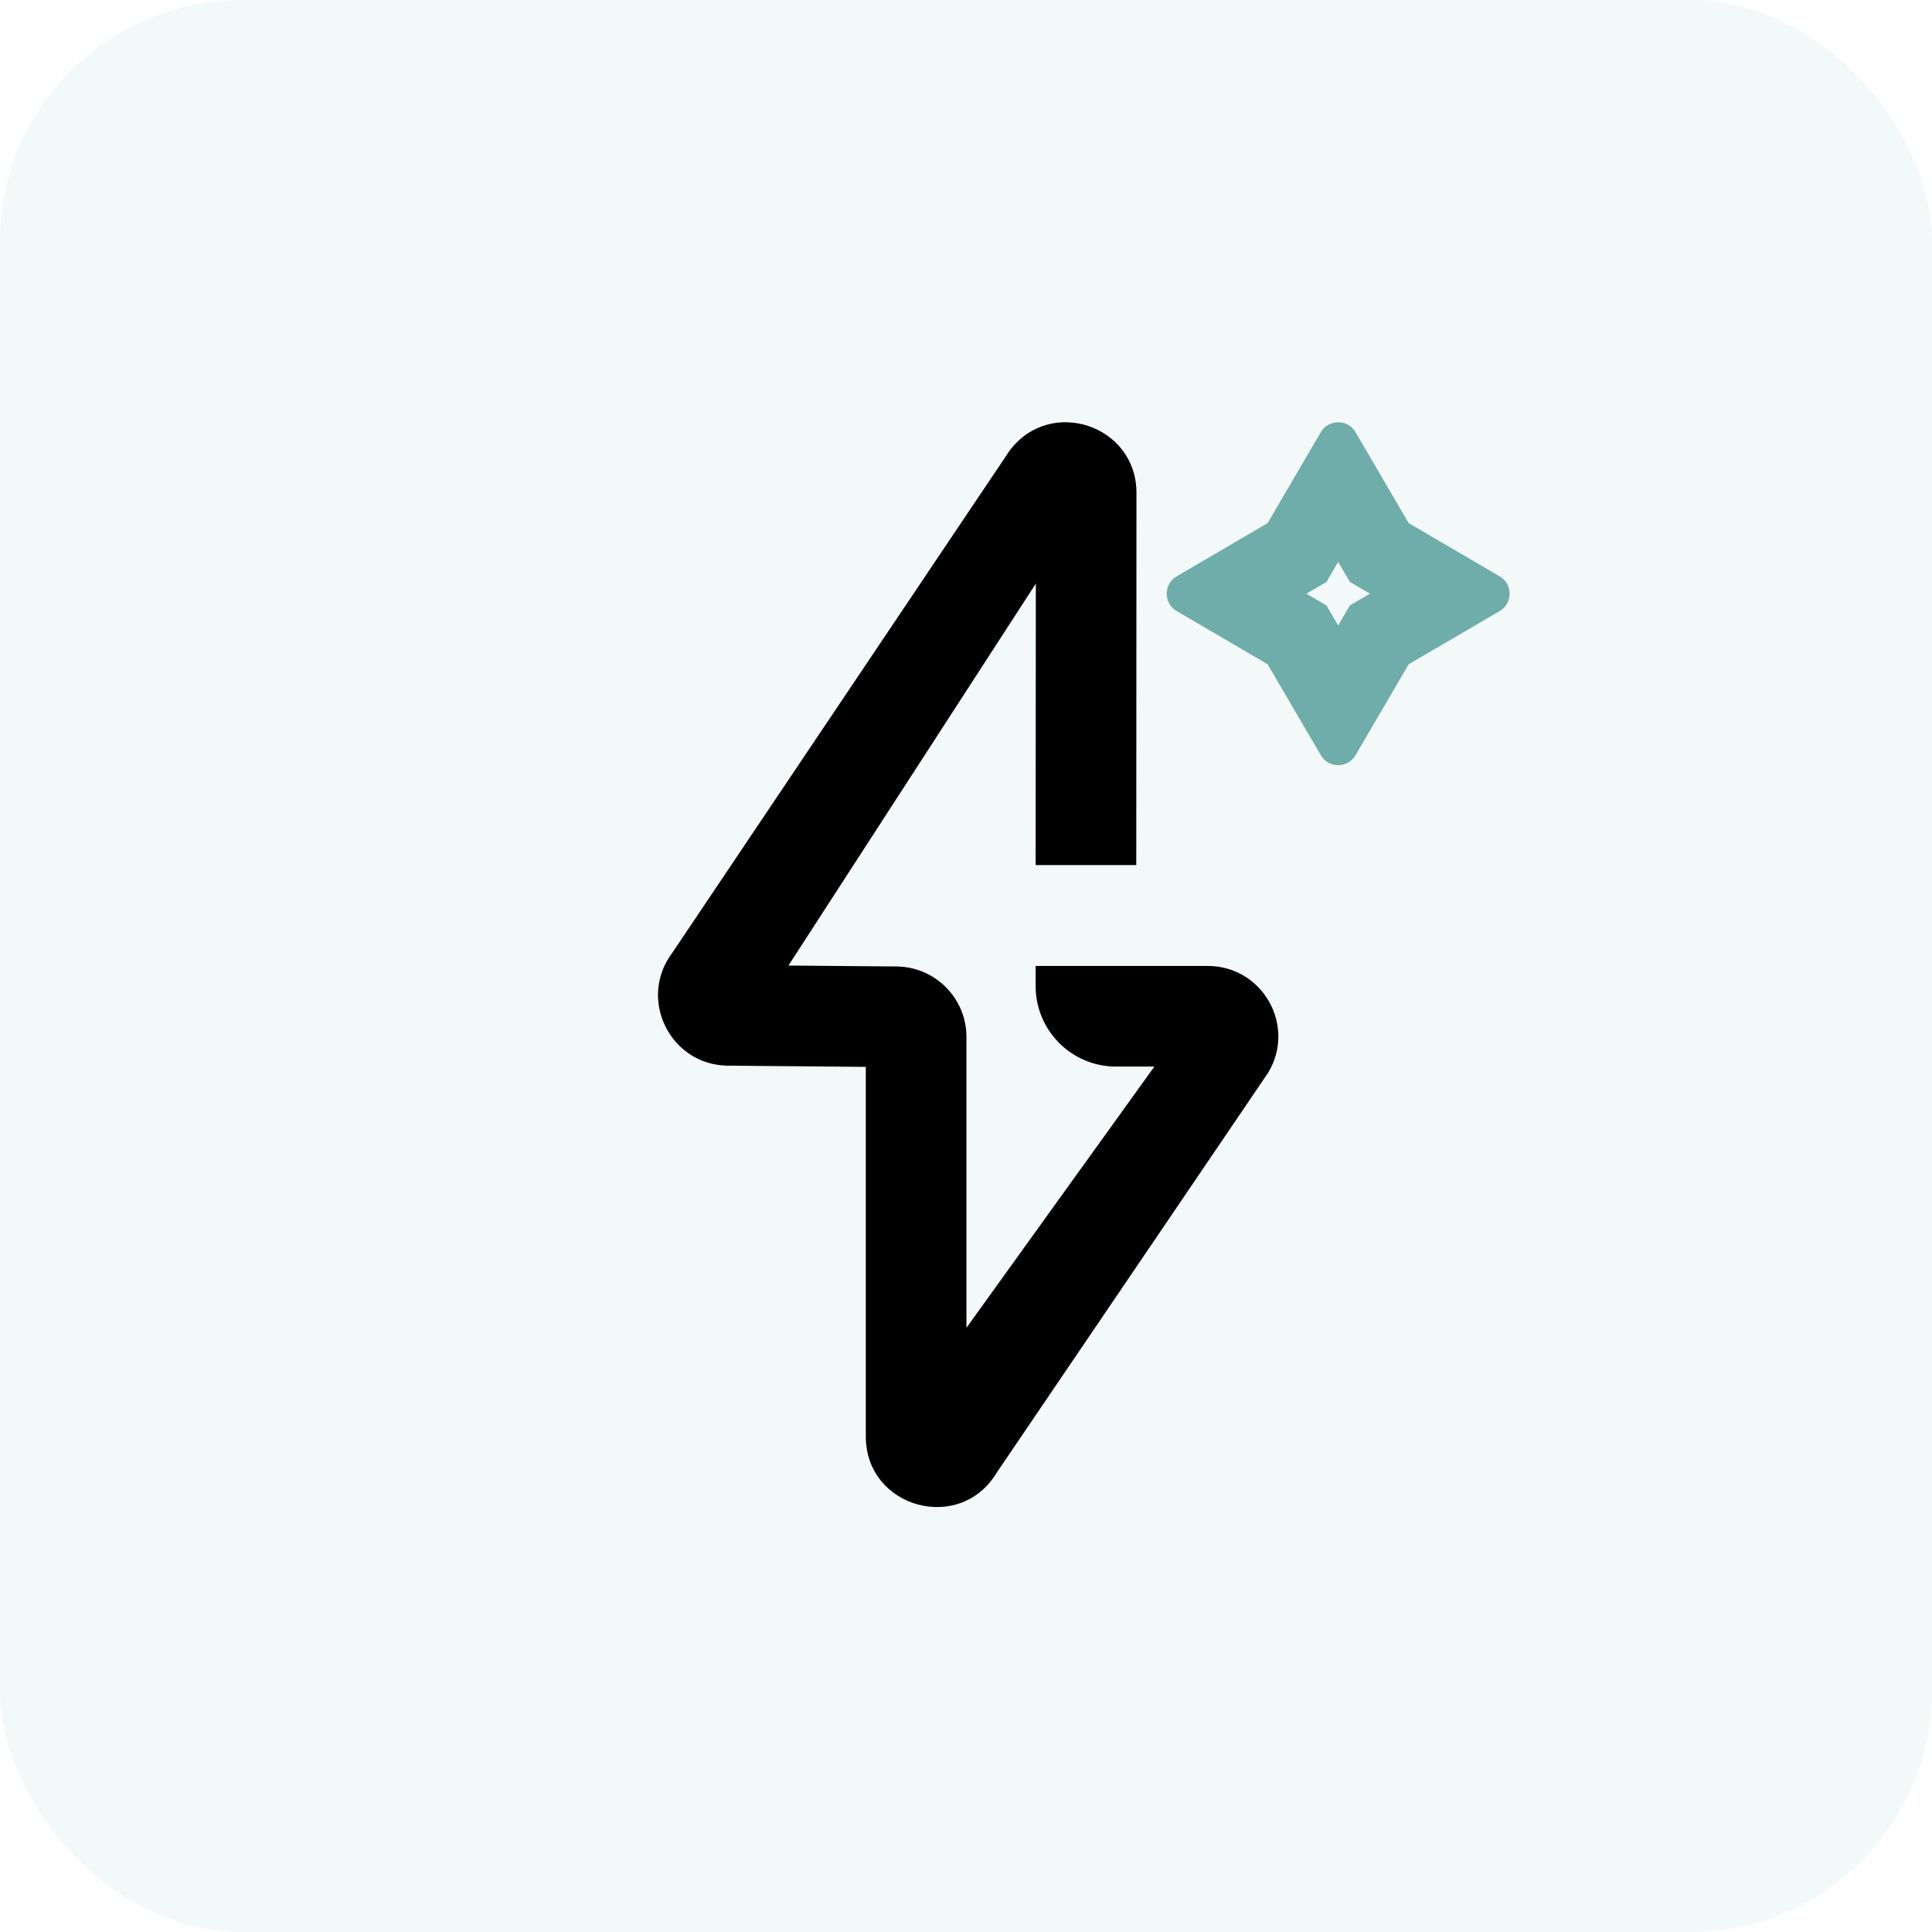 <svg width="48" height="48" viewBox="0 0 48 48" fill="none" xmlns="http://www.w3.org/2000/svg">
<rect opacity="0.08" width="48" height="48" rx="6" fill="#6FADAA"/>
<path fill-rule="evenodd" clip-rule="evenodd" d="M33.538 14.459L33.246 13.961L32.955 14.459L32.457 14.75L32.955 15.041L33.246 15.54L33.538 15.041L34.036 14.75L33.538 14.459ZM37.259 14.319C37.589 14.512 37.589 14.989 37.259 15.182L34.999 16.503L33.678 18.762C33.485 19.093 33.008 19.093 32.815 18.762L31.493 16.503L29.234 15.182C28.904 14.989 28.904 14.512 29.234 14.319L31.493 12.997L32.815 10.738C33.008 10.408 33.485 10.408 33.678 10.738L34.999 12.997L37.259 14.319Z" fill="#6FADAA"/>
<path fill-rule="evenodd" clip-rule="evenodd" d="M25.735 14.499L25.73 21.493H28.23L28.235 12.244C28.235 10.56 26.091 9.848 25.084 11.196L16.699 23.678C15.841 24.827 16.652 26.464 18.086 26.476L21.511 26.506L21.511 35.69C21.511 37.463 23.846 38.112 24.76 36.592L31.507 26.651C32.209 25.485 31.369 23.999 30.007 23.999H25.73V24.499C25.73 25.604 26.625 26.499 27.73 26.499H28.68L24.011 32.989L24.011 25.762C24.011 24.802 23.236 24.021 22.276 24.012L19.588 23.989L25.735 14.499Z" fill="black"/>
</svg>
